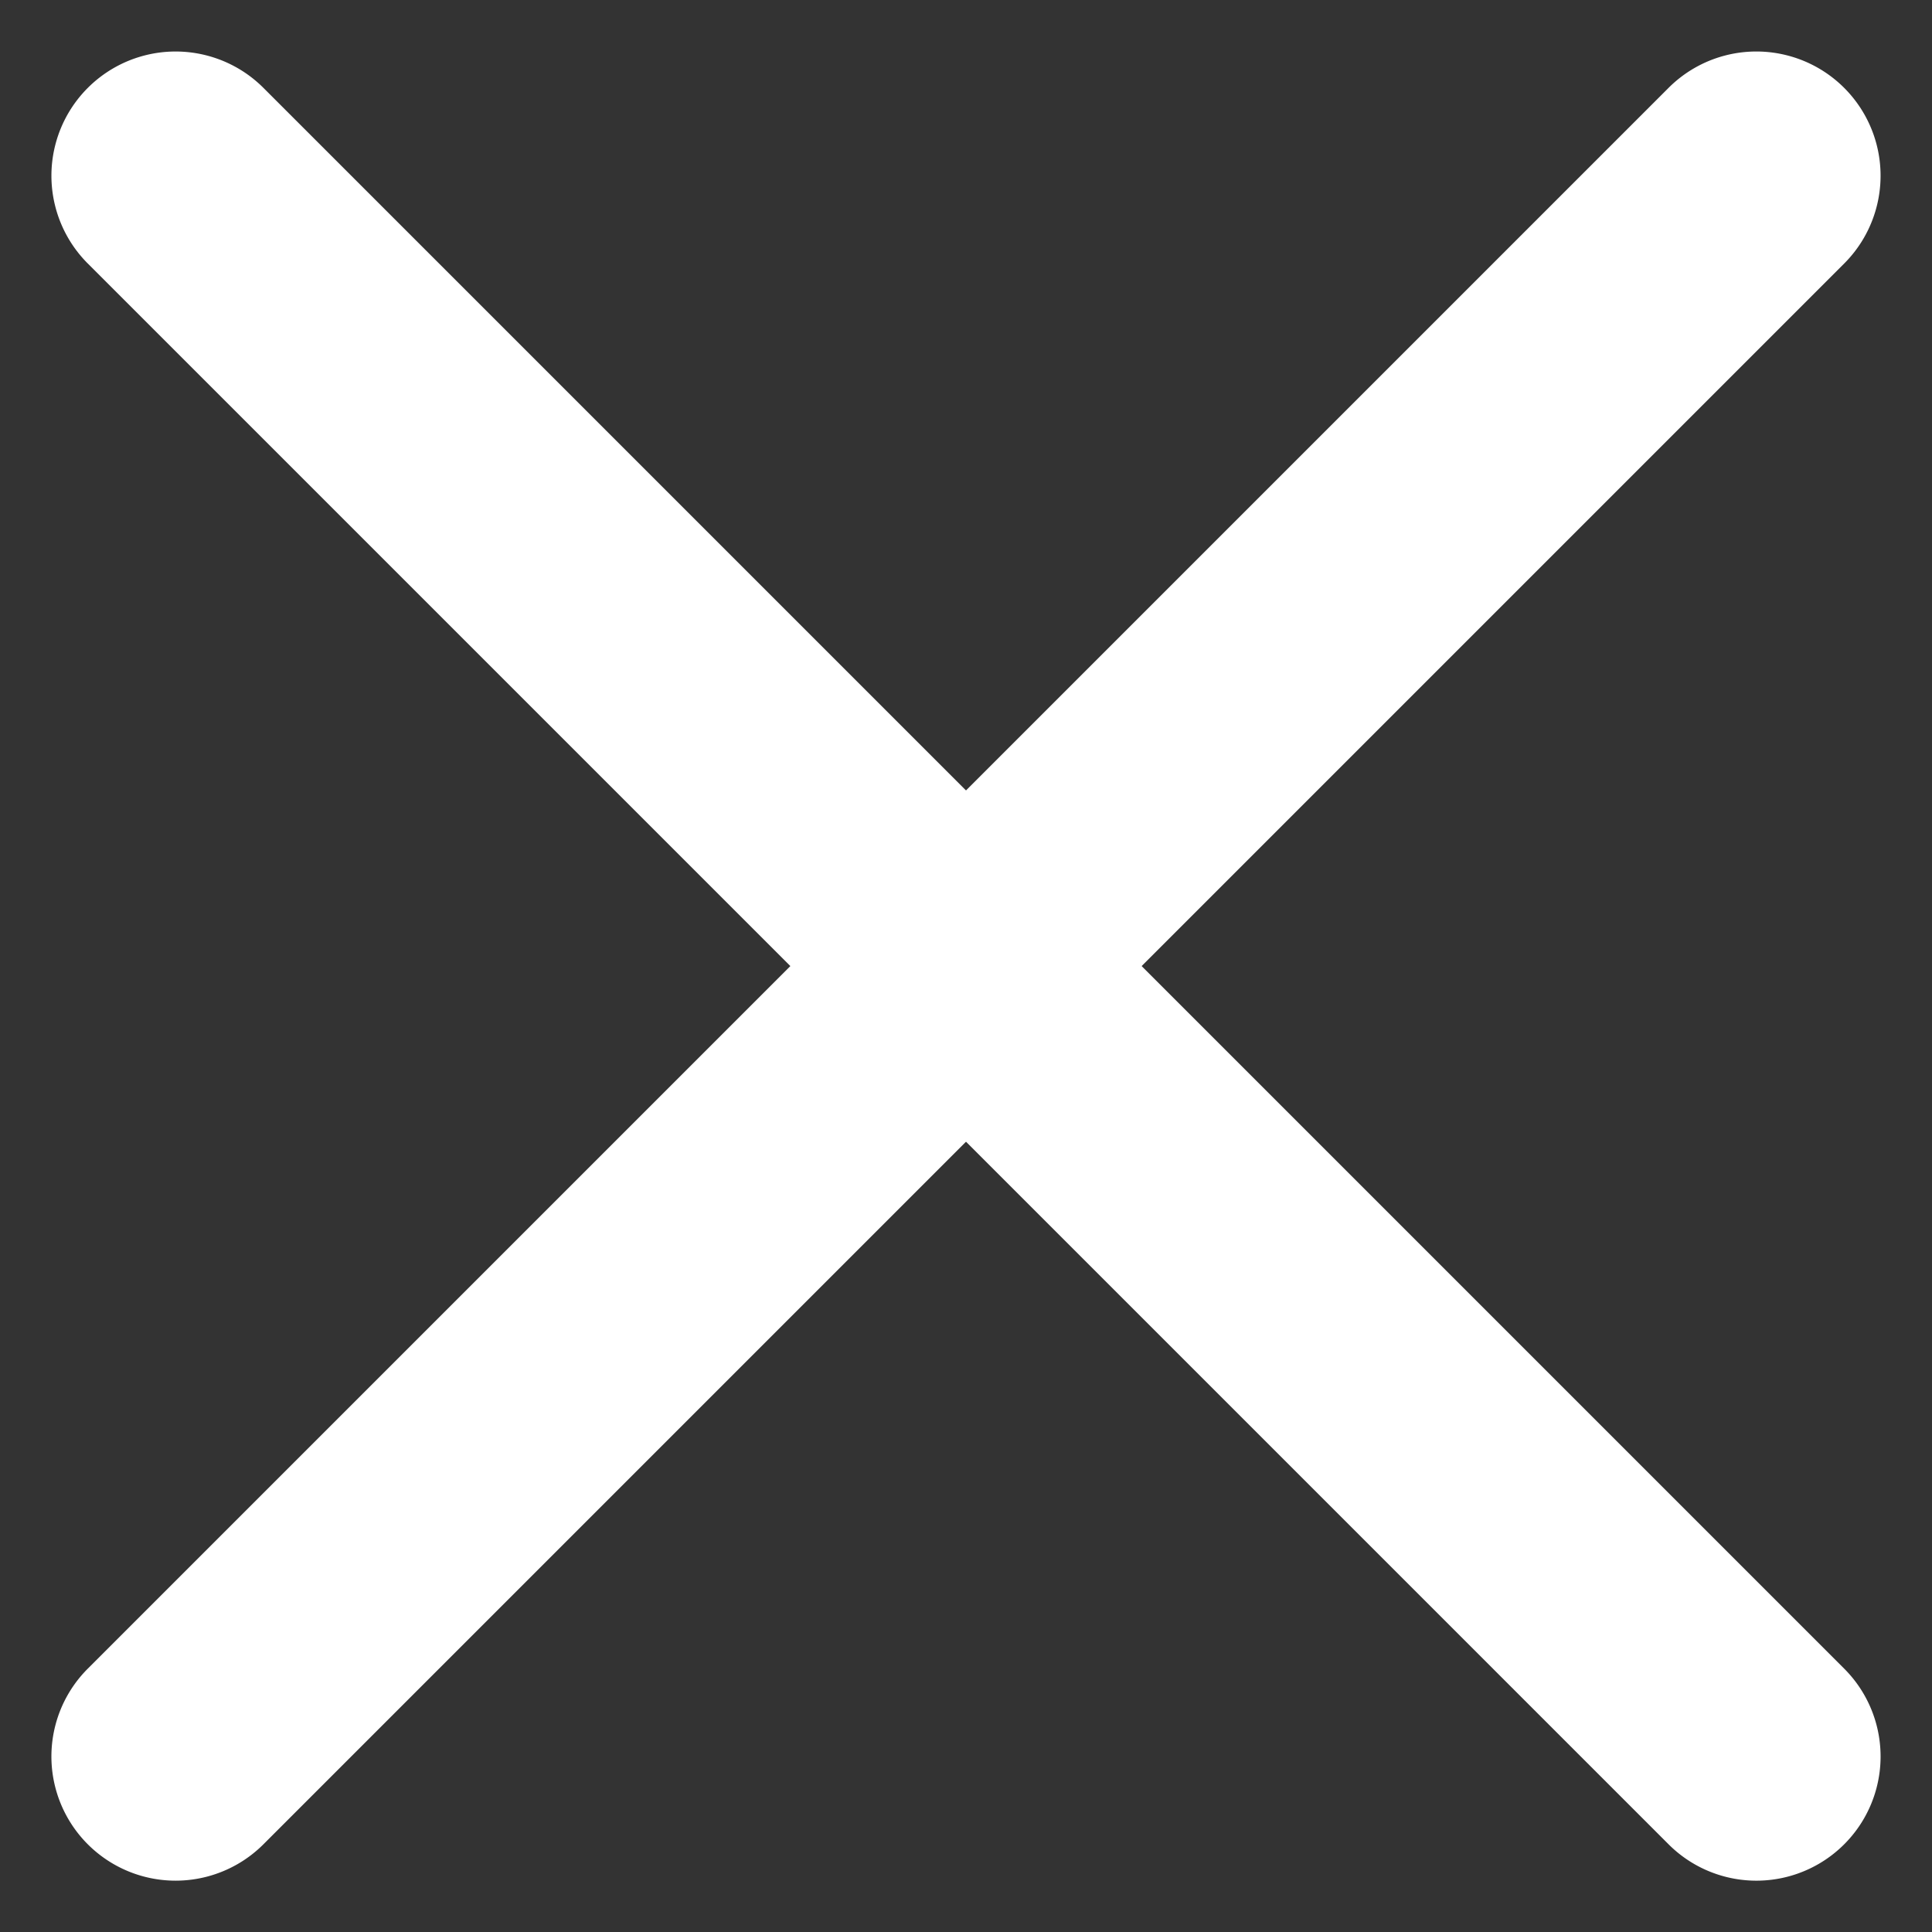 <svg xmlns="http://www.w3.org/2000/svg" width="23.334" height="23.335" viewBox="0 0 23.334 23.335">
  <rect x="0" y="0" width="23.334" height="23.335" fill="#333333" stroke="none"/>
  <g id="Raggruppa_205" data-name="Raggruppa 205" transform="translate(-5175.333 -51.416)">
    <path id="Tracciato_95" data-name="Tracciato 95" d="M31.5,10.5H4.5a1.5,1.5,0,0,1,0-3h27a1.5,1.5,0,0,1,0,3Z" transform="translate(5167.908 69.448) rotate(-45)" fill="#fff"/>
    <path id="Tracciato_95-2" data-name="Tracciato 95" d="M31.5,10.5H4.5a1.5,1.5,0,0,1,0-3h27a1.5,1.5,0,0,1,0,3Z" transform="translate(5193.364 82.176) rotate(-135)" fill="#fff"/>
  </g>
</svg>
